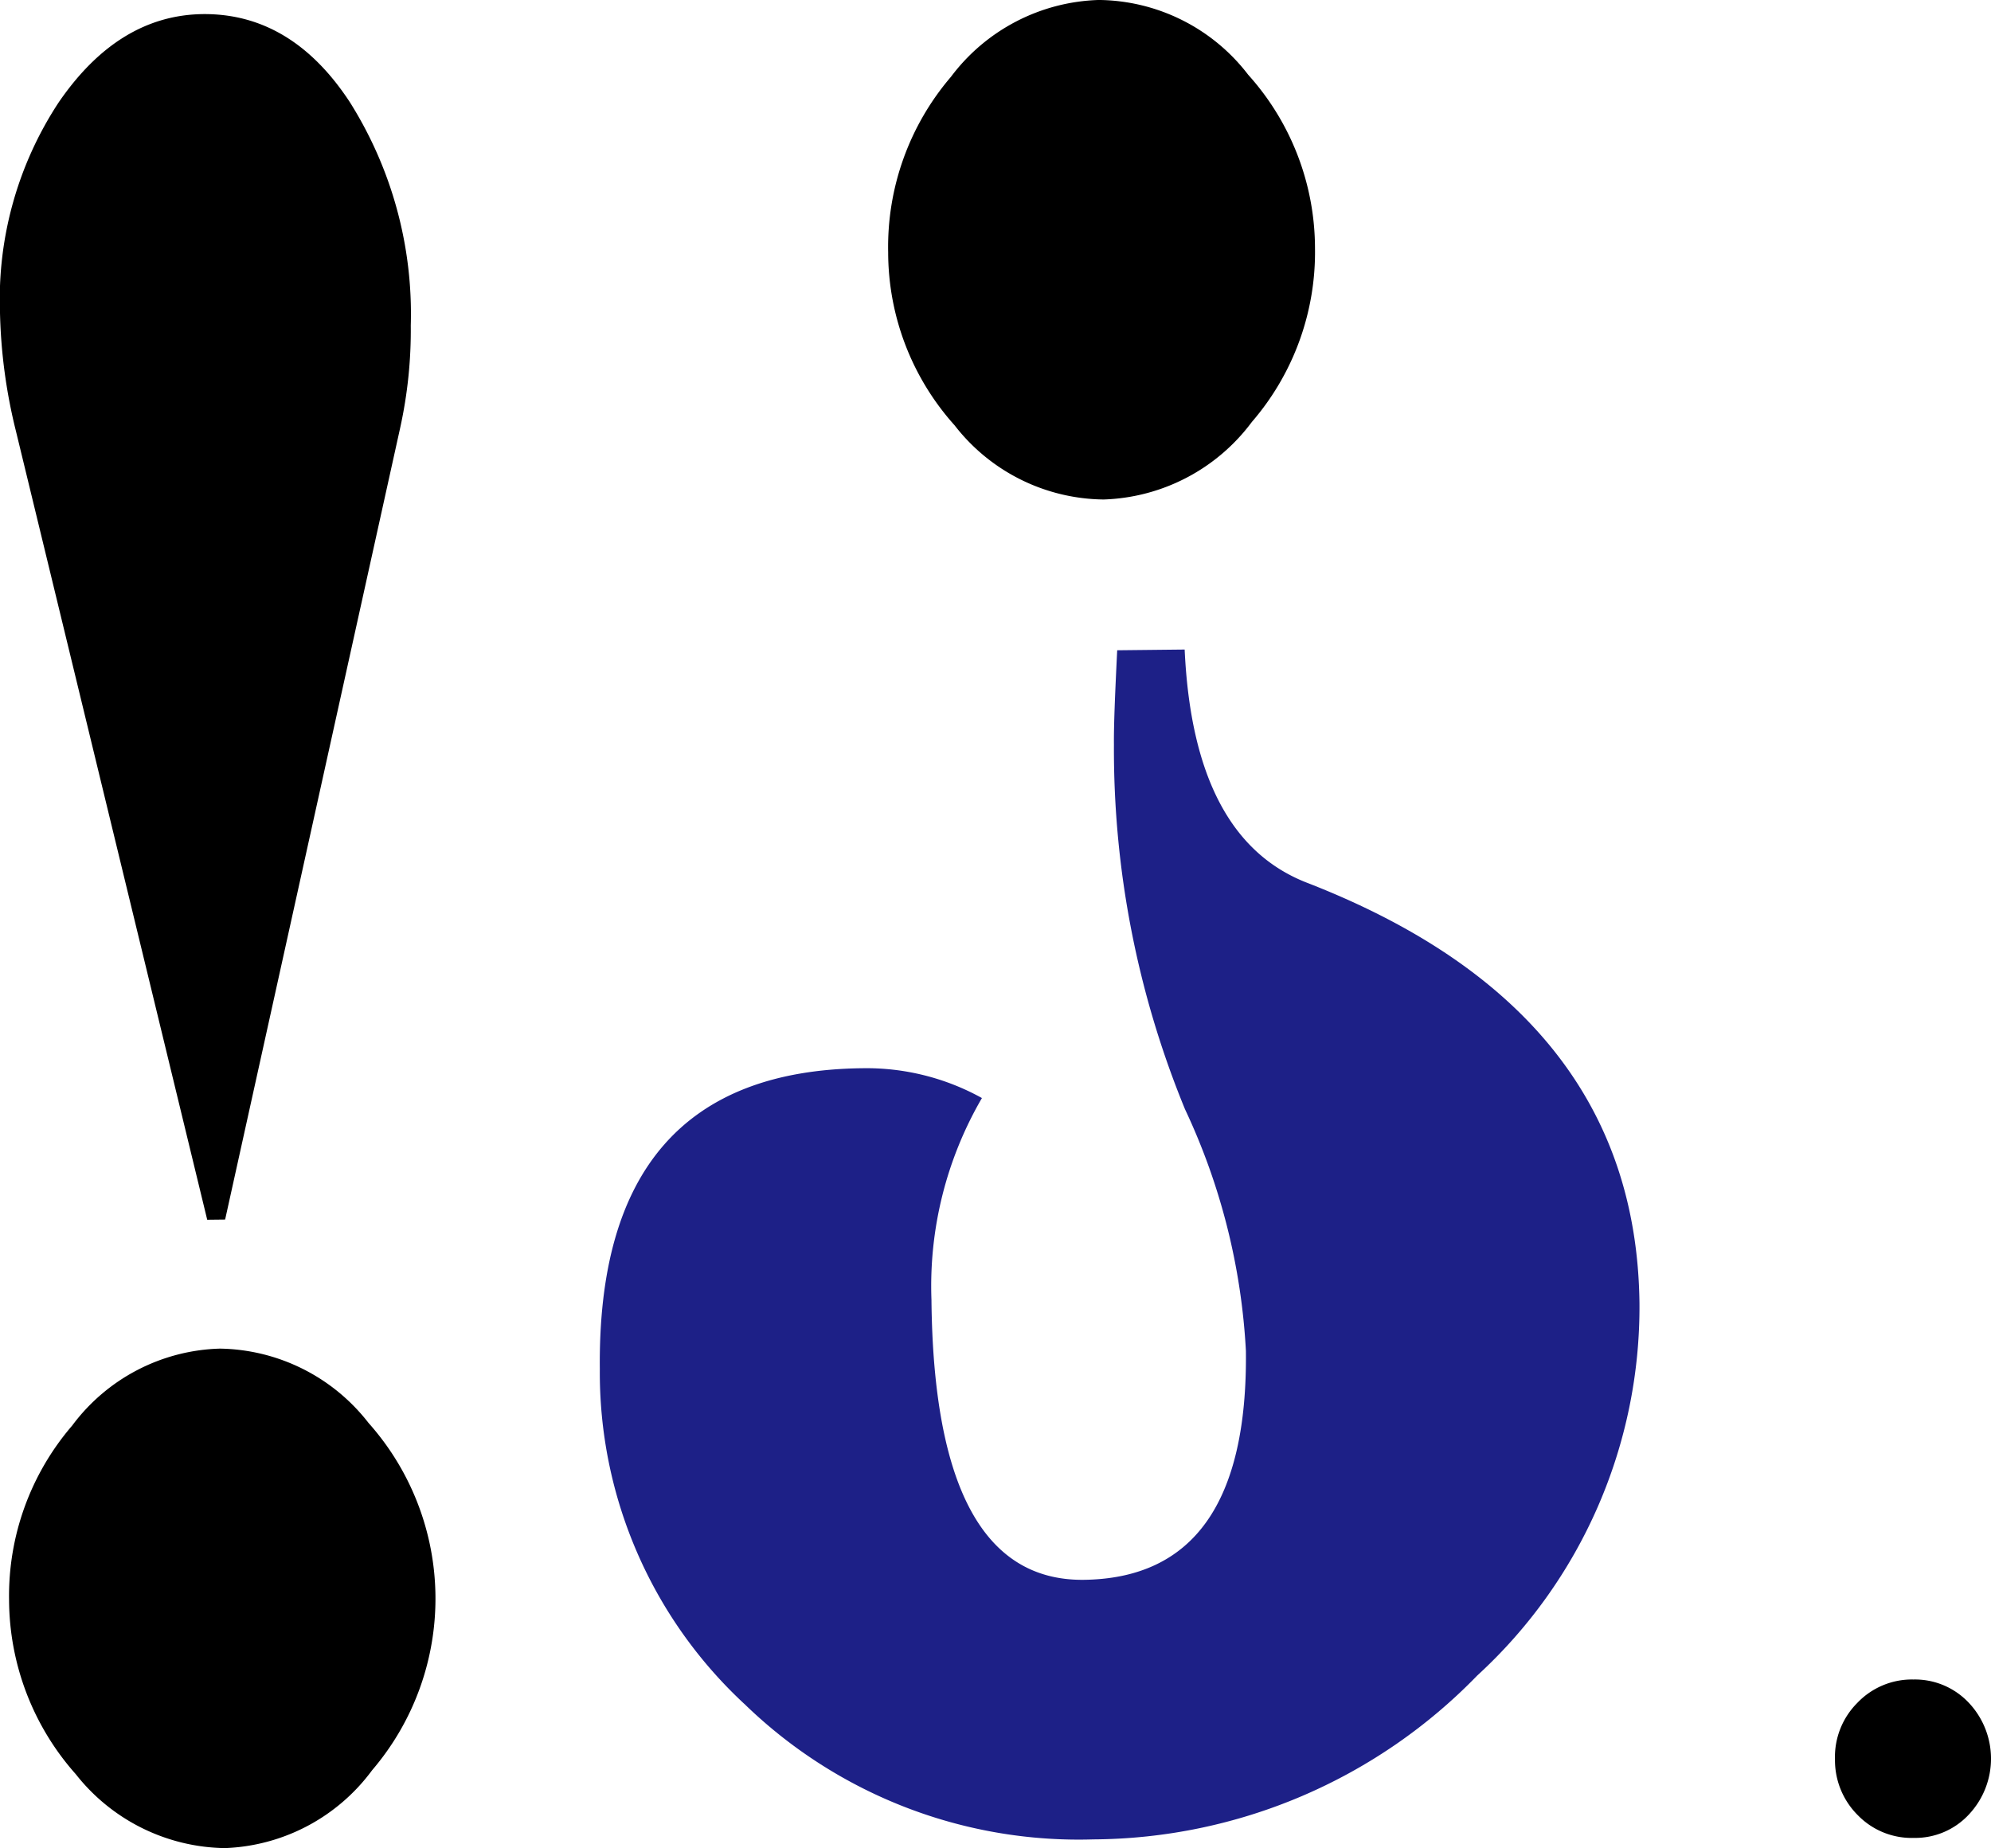 <svg xmlns="http://www.w3.org/2000/svg" xmlns:xlink="http://www.w3.org/1999/xlink" width="79.248" height="73.58" viewBox="0 0 79.248 73.58">
  <defs>
    <clipPath id="clip-path">
      <rect id="長方形_4184" data-name="長方形 4184" width="79.248" height="73.58" fill="none"/>
    </clipPath>
  </defs>
  <g id="グループ_1667" data-name="グループ 1667" transform="translate(0 0)">
    <g id="グループ_1666" data-name="グループ 1666" transform="translate(0 0)" clip-path="url(#clip-path)">
      <path id="パス_3084" data-name="パス 3084" d="M8.753,53.265a7.631,7.631,0,0,1,5.916,2.958,10.515,10.515,0,0,1,.143,13.828,7.628,7.628,0,0,1-5.861,3.1,7.692,7.692,0,0,1-5.932-2.941A10.5,10.5,0,0,1,.362,63.263a10.392,10.392,0,0,1,2.513-6.935,7.588,7.588,0,0,1,5.878-3.063M15.931,16.6,8.962,48.126l-.713.008L.638,16.748A21.37,21.37,0,0,1,0,11.982a14.26,14.26,0,0,1,2.328-8.32Q4.714.17,8.09.134c2.328-.017,4.279,1.133,5.832,3.5a15.823,15.823,0,0,1,2.429,8.9,18.045,18.045,0,0,1-.42,4.065" transform="translate(-0.001 0.427)"/>
      <path id="パス_3085" data-name="パス 3085" d="M17,19.887A7.657,7.657,0,0,0,22.9,16.8a10.34,10.34,0,0,0,2.513-6.918,10.351,10.351,0,0,0-2.66-6.906A7.58,7.58,0,0,0,16.81,0a7.637,7.637,0,0,0-5.886,3.058,10.411,10.411,0,0,0-2.5,6.99,10.328,10.328,0,0,0,2.643,6.885A7.6,7.6,0,0,0,17,19.887" transform="translate(26.928 -0.001)"/>
      <path id="パス_3086" data-name="パス 3086" d="M33.881,15.465C30.823,14.3,29.2,11.2,28.969,6.164l-2.685.029c-.088,1.775-.138,3.029-.13,3.755a37.694,37.694,0,0,0,2.828,14.516,25.778,25.778,0,0,1,2.425,9.624q.1,9.043-6.469,9.113Q19,43.246,18.891,32.054A14.881,14.881,0,0,1,20.9,24.02a9.486,9.486,0,0,0-4.762-1.187q-10.573.12-10.447,11.982a17.985,17.985,0,0,0,5.786,13.358,19.088,19.088,0,0,0,13.862,5.362,21.452,21.452,0,0,0,15.276-6.524,19.9,19.9,0,0,0,6.457-14.823c-.092-7.778-4.489-13.329-13.191-16.723" transform="translate(18.184 19.696)" fill="#1d2087"/>
      <path id="パス_3087" data-name="パス 3087" d="M20.514,15.938a2.937,2.937,0,0,1,2.186.889,3.244,3.244,0,0,1,.046,4.477,2.91,2.91,0,0,1-2.19.94,2.986,2.986,0,0,1-2.228-.894,3.086,3.086,0,0,1-.919-2.232,3.041,3.041,0,0,1,.885-2.245,3,3,0,0,1,2.219-.936" transform="translate(55.629 50.928)"/>
    </g>
  </g>
</svg>
